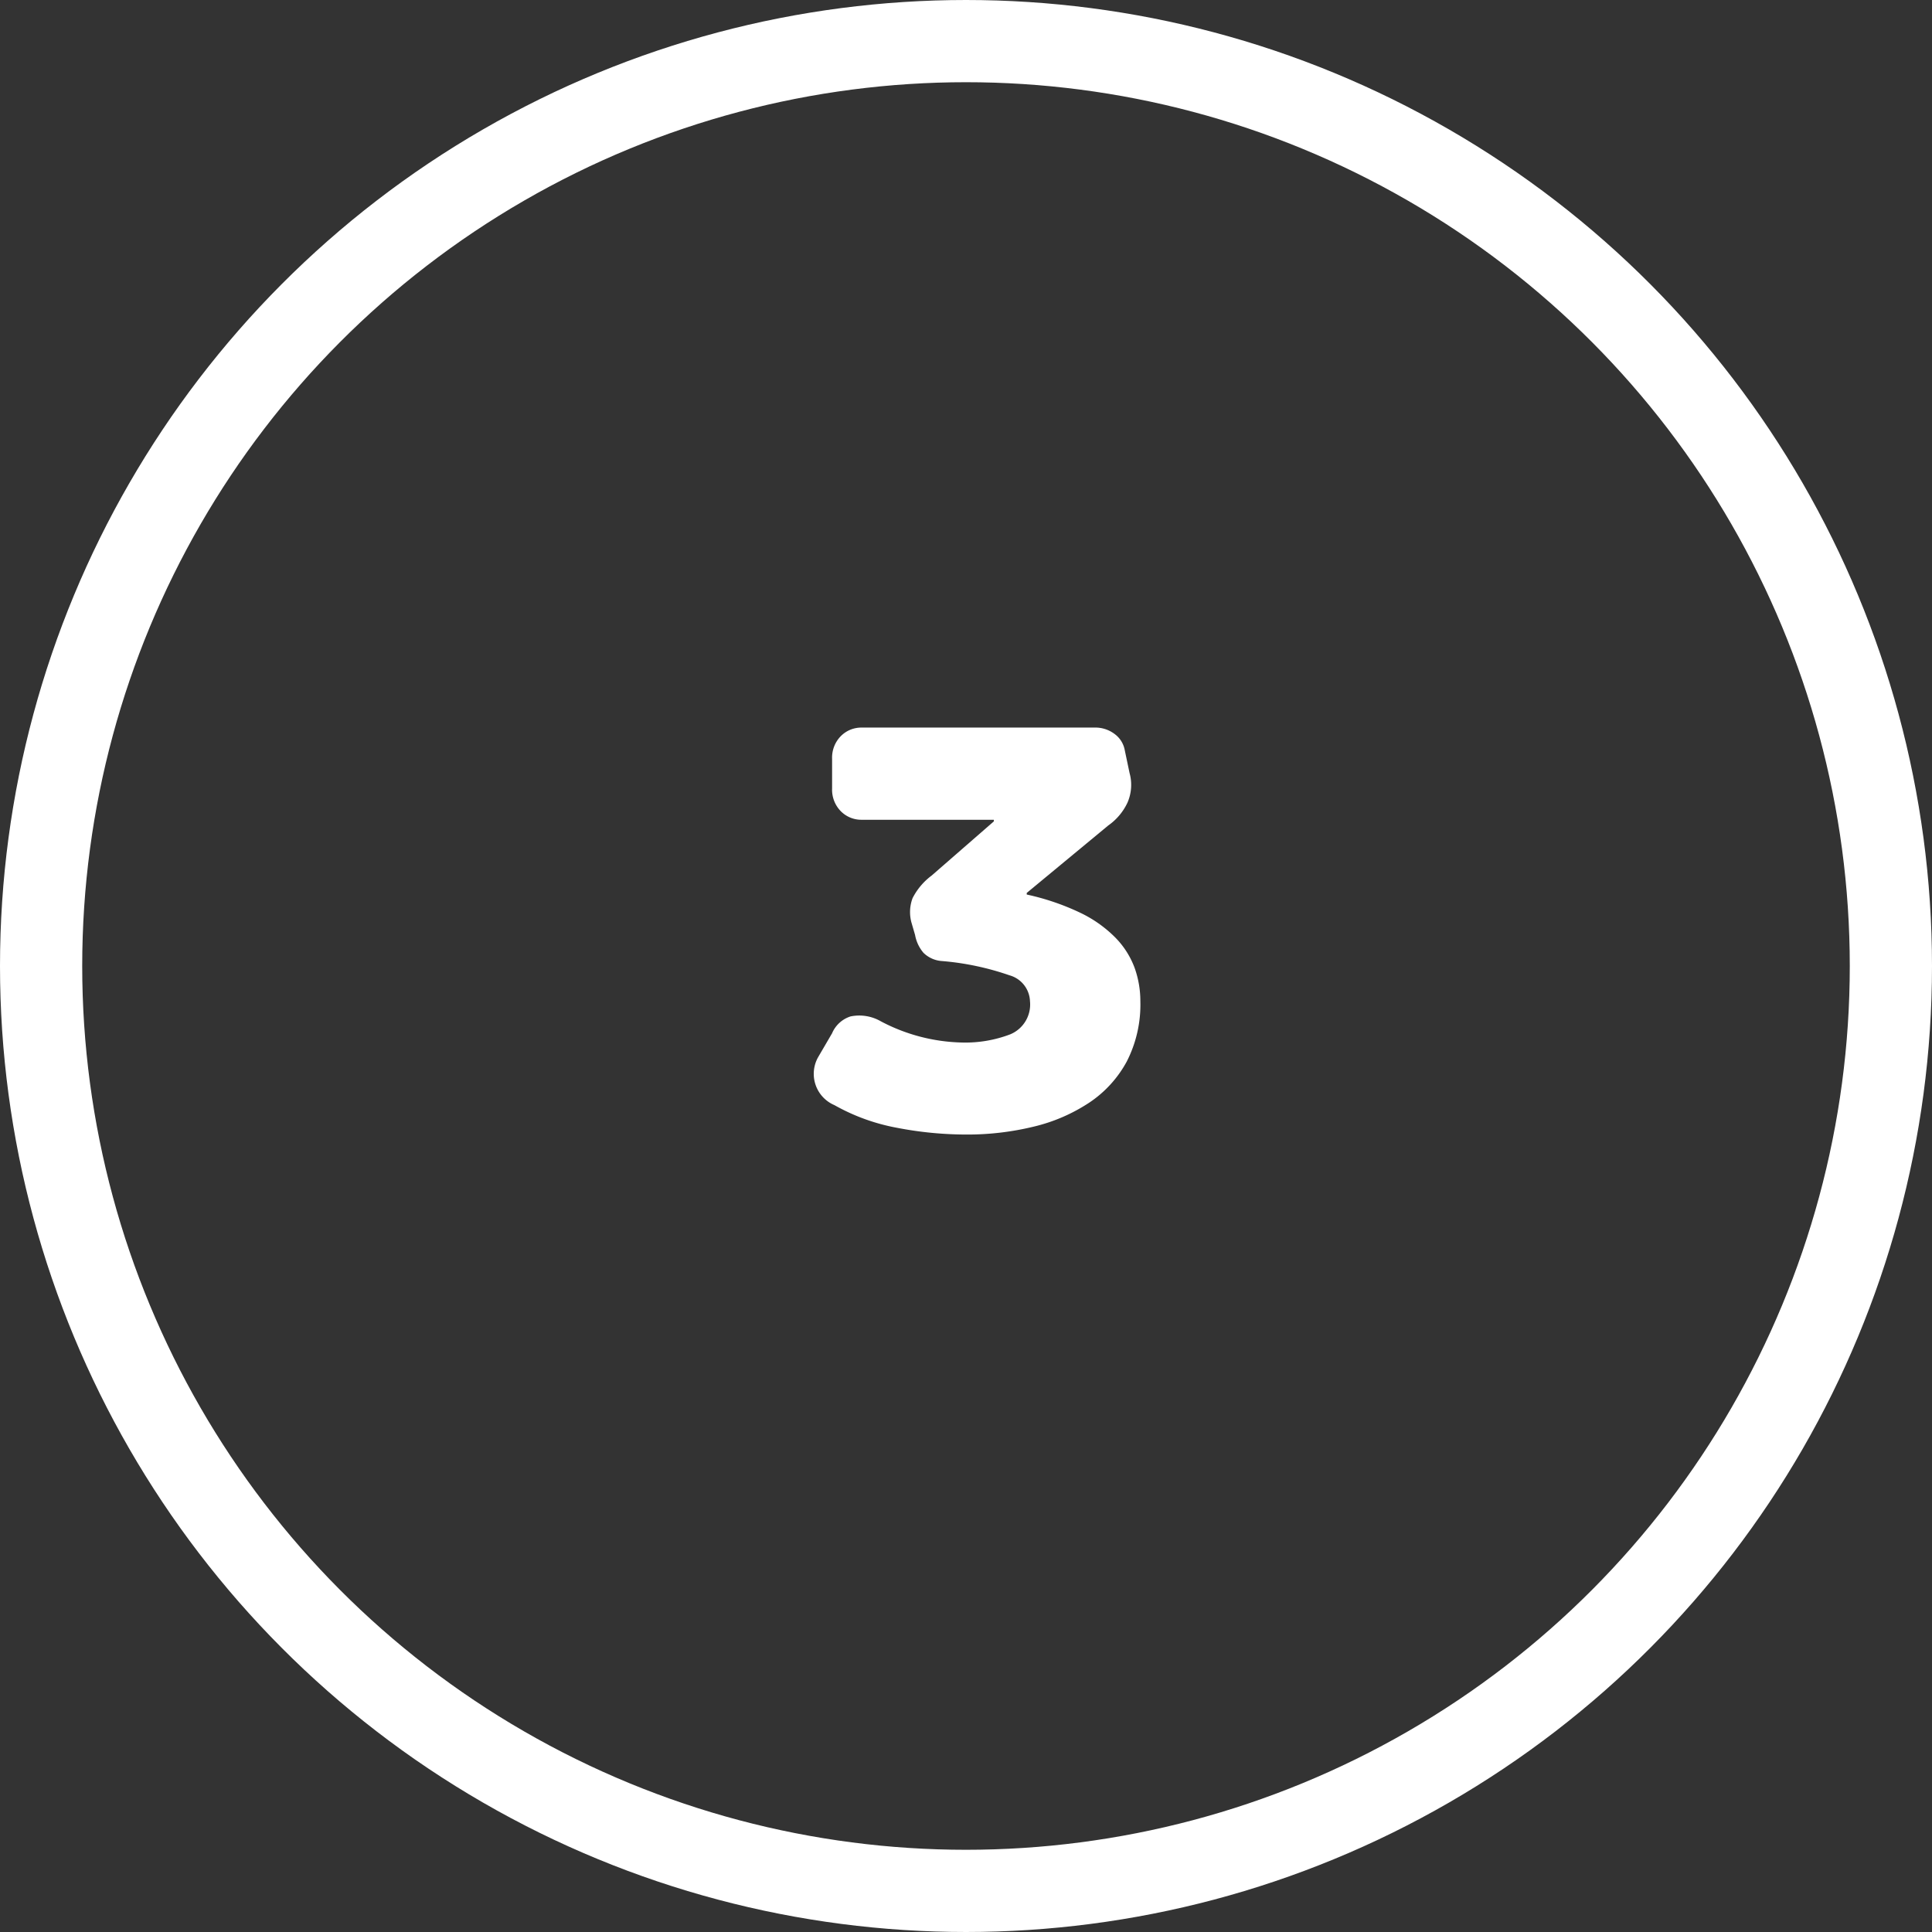 <svg xmlns="http://www.w3.org/2000/svg" width="94" height="94" viewBox="0 0 94 94">
  <rect x="0" y="0" width="94" height="94" fill="#333333" stroke="none"/>
  <g id="Group_4850" data-name="Group 4850" transform="translate(-998.787 -386.388)">
    <path id="Path_7015" data-name="Path 7015" d="M.8-3.555l.684-1.172a1.458,1.458,0,0,1,.9-.82,2.1,2.1,0,0,1,1.465.234A8.834,8.834,0,0,0,7.793-4.277a6.137,6.137,0,0,0,2.363-.4,1.571,1.571,0,0,0,.957-1.611,1.36,1.36,0,0,0-1-1.26,13.315,13.315,0,0,0-3.281-.693,1.414,1.414,0,0,1-.9-.4,1.836,1.836,0,0,1-.41-.869l-.176-.605A1.934,1.934,0,0,1,5.4-11.3a3.154,3.154,0,0,1,.928-1.1l3.027-2.637v-.078H2.93a1.4,1.4,0,0,1-1.025-.42,1.492,1.492,0,0,1-.42-1.1v-1.445a1.492,1.492,0,0,1,.42-1.1,1.4,1.4,0,0,1,1.025-.42H14.238a1.553,1.553,0,0,1,1.006.322,1.251,1.251,0,0,1,.479.771l.234,1.113a2.167,2.167,0,0,1-.1,1.445,2.817,2.817,0,0,1-.937,1.113l-3.965,3.281v.078a11.875,11.875,0,0,1,2.588.879,6.1,6.1,0,0,1,1.719,1.211A4.16,4.16,0,0,1,16.2-7.92a4.8,4.8,0,0,1,.283,1.631A6.071,6.071,0,0,1,15.82-3.35a5.611,5.611,0,0,1-1.826,2A8.427,8.427,0,0,1,11.3-.186,13.619,13.619,0,0,1,8.008.2,17.791,17.791,0,0,1,4.648-.127,9.823,9.823,0,0,1,1.6-1.23,1.655,1.655,0,0,1,.8-3.555Z" transform="translate(1037.787 441.388)" fill="#fff"/>
    <g id="Ellipse_29" data-name="Ellipse 29" transform="translate(998.787 386.388)" fill="none" stroke="#fff" stroke-width="4">
      <circle cx="47" cy="47" r="47" stroke="none"/>
      <circle cx="47" cy="47" r="45" fill="none"/>
    </g>
  </g>
</svg>

